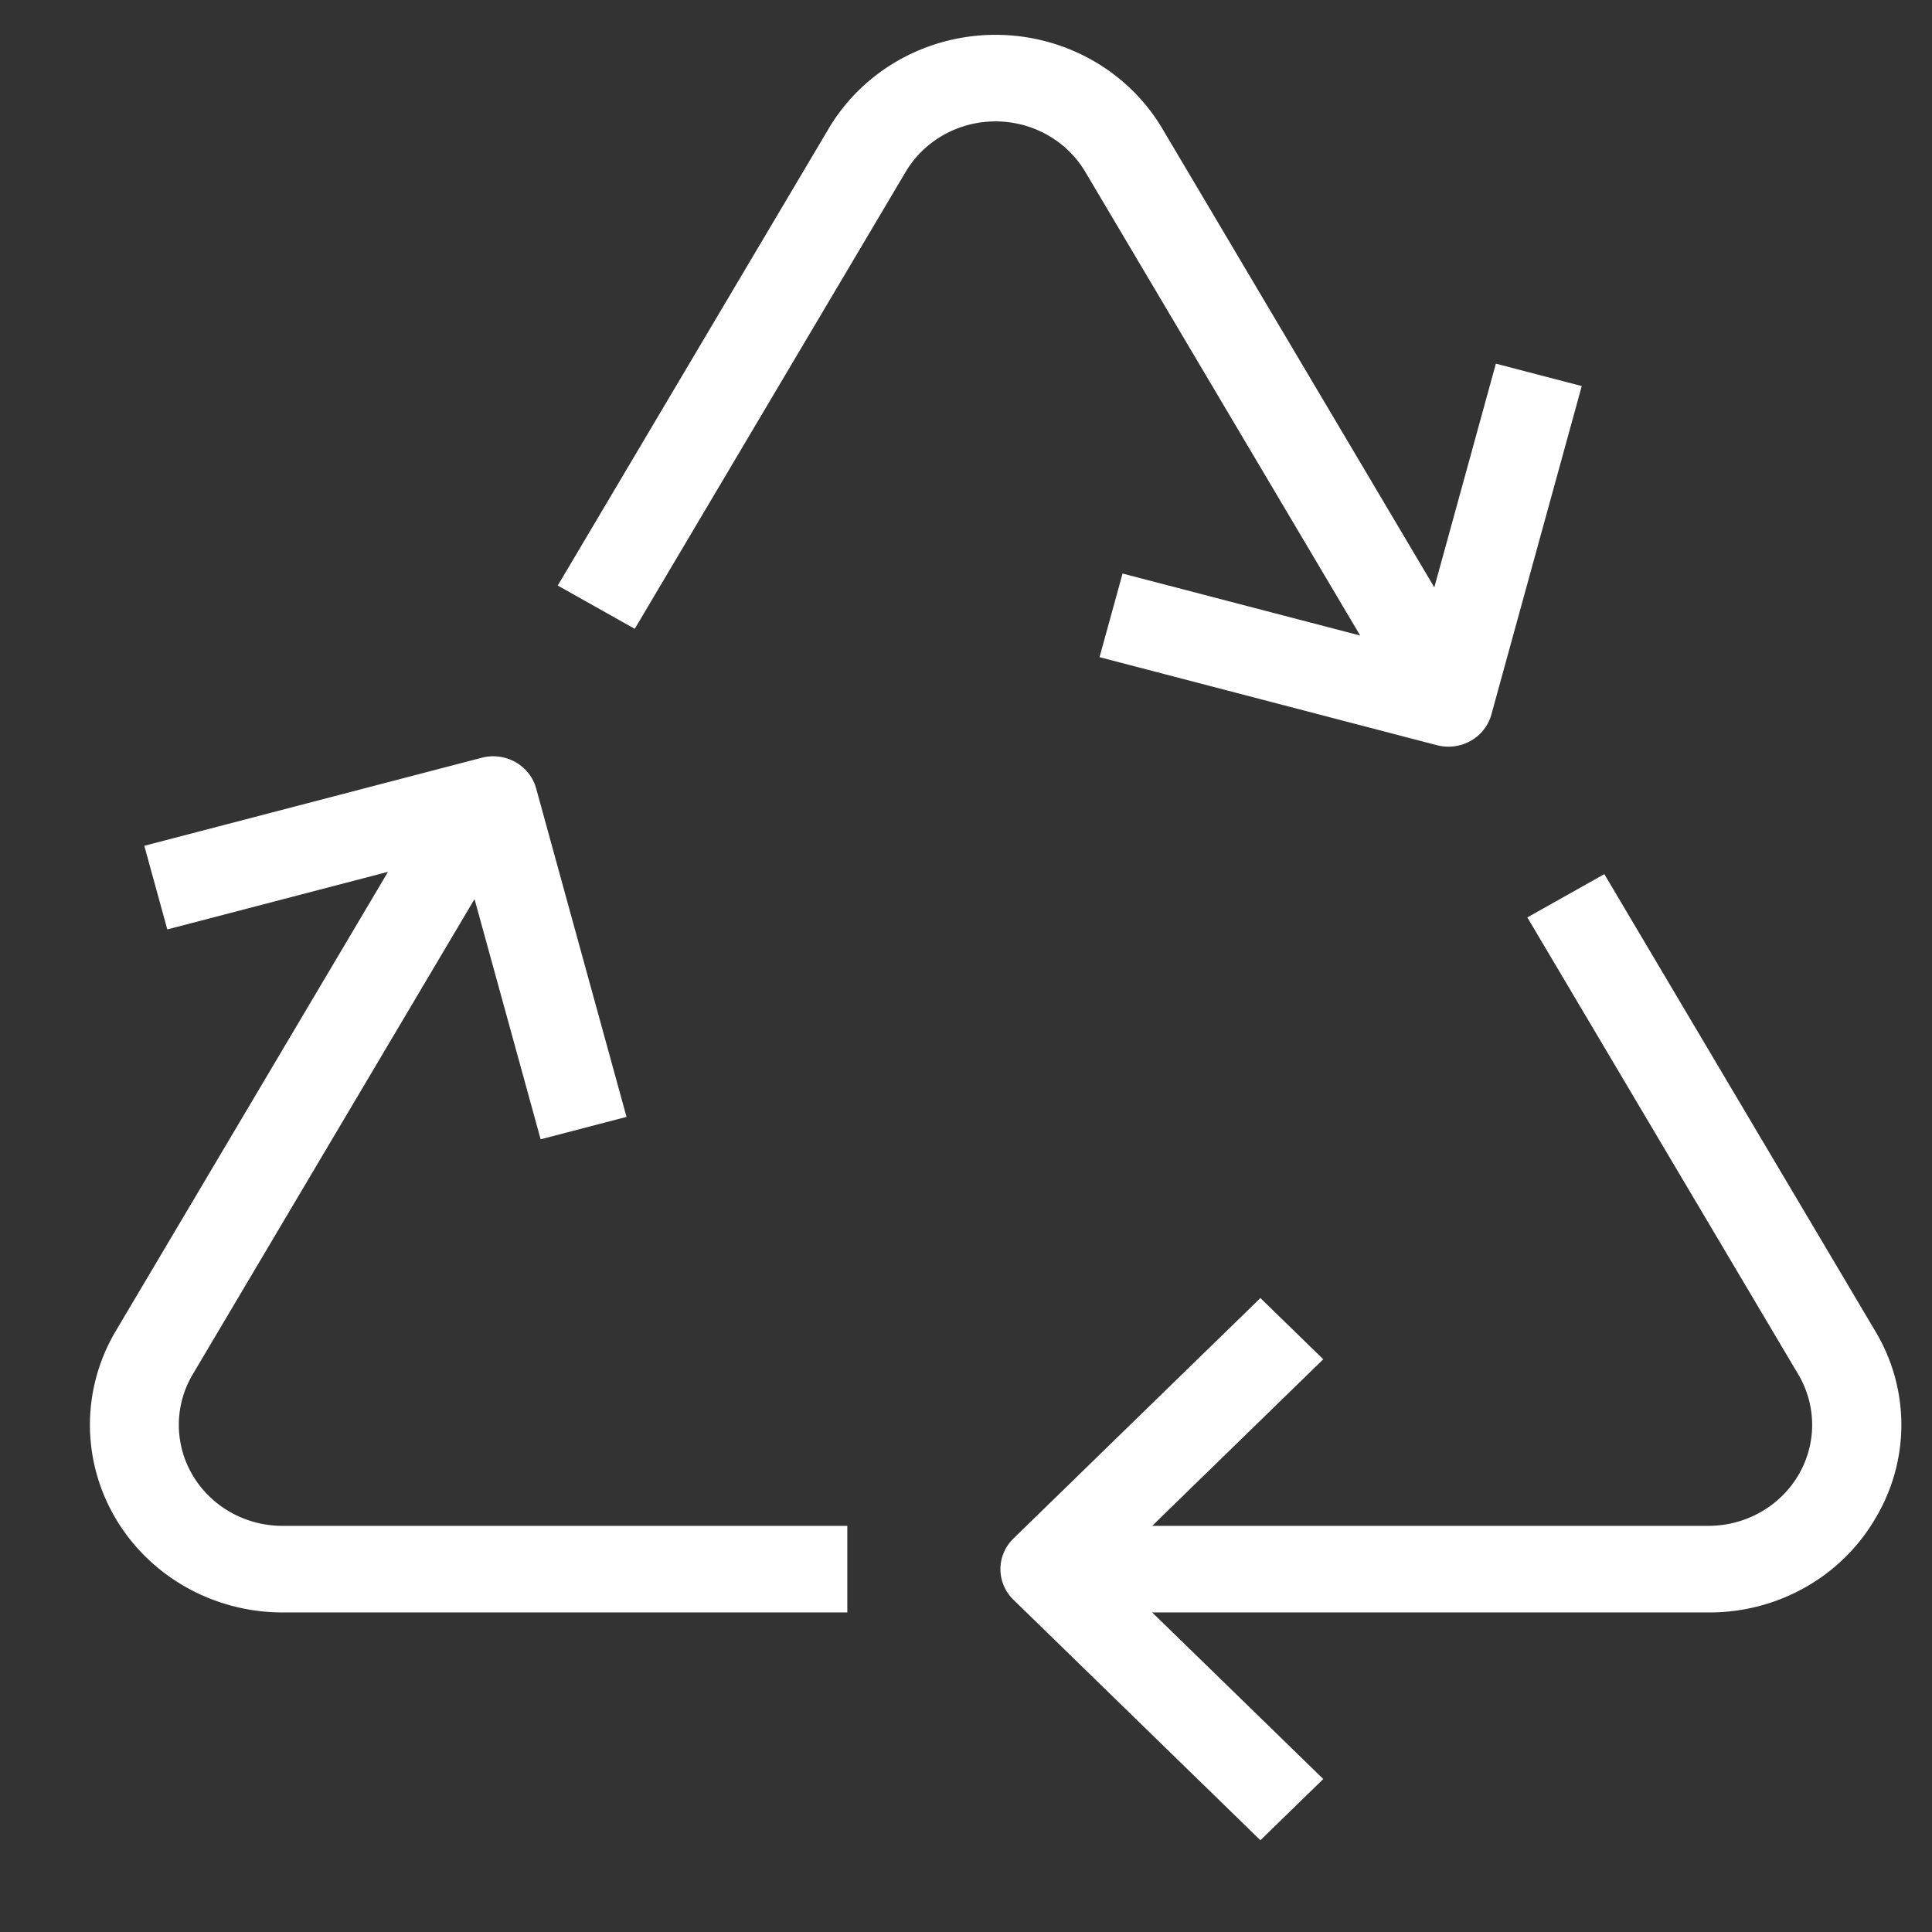 <?xml version="1.0" encoding="UTF-8" standalone="no"?>
<svg
   viewBox="0 0 481.89 481.89"
   version="1.1"
   id="svg131"
   sodipodi:docname="ett_Icon_Abfall_ALTneu.svg"
   inkscape:version="1.1.1 (3bf5ae0d25, 2021-09-20)"
   xmlns:inkscape="http://www.inkscape.org/namespaces/inkscape"
   xmlns:sodipodi="http://sodipodi.sourceforge.net/DTD/sodipodi-0.dtd"
   xmlns="http://www.w3.org/2000/svg"
   xmlns:svg="http://www.w3.org/2000/svg">
  <rect x="0" y="0" width="481.89" height="481.89" fill="#333333" stroke="none"/>
  <defs
     id="defs135" />
  <sodipodi:namedview
     id="namedview133"
     pagecolor="#ffffff"
     bordercolor="#111111"
     borderopacity="1"
     inkscape:pageshadow="0"
     inkscape:pageopacity="0"
     inkscape:pagecheckerboard="1"
     showgrid="false"
     inkscape:zoom="1.6227769"
     inkscape:cx="240.94501"
     inkscape:cy="240.94501"
     inkscape:window-width="1920"
     inkscape:window-height="986"
     inkscape:window-x="-11"
     inkscape:window-y="-11"
     inkscape:window-maximized="1"
     inkscape:current-layer="svg131" />
  <path
     d="M 211.34,402.182 H 70.478 A 48.048,46.788 0 0 1 28.868,332.001 L 96.781,217.457 41.733,231.821 35.993,210.962 120.141,189.006 a 11.088,10.797 0 0 1 13.582,7.632 l 9.4e-4,0.004 22.547,81.94 -21.421,5.589 -16.493,-59.917 -70.286,118.546 a 25.872,25.194 0 0 0 22.406,37.79 H 211.34 Z M 225.893,42.876 158.322,156.847 139.118,146.05 206.69,32.079 a 48.048,46.788 0 0 1 83.221,0 l 67.844,114.428 15.354,-55.801 21.42,5.59 -22.547,81.94 a 11.088,10.797 0 0 1 -13.579,7.636 l -0.004,-9.1e-4 -84.146,-21.956 5.741,-20.859 59.276,15.467 -68.566,-115.647 a 25.872,25.194 0 0 0 -44.812,0 z M 467.734,378.788 a 47.556,46.309 0 0 1 -41.61,23.395 H 287.386 l 42.671,41.551 -15.68,15.27 -61.6,-59.985 a 11.088,10.797 0 0 1 0,-15.269 l 61.6,-59.984 15.68,15.269 -42.671,41.553 H 426.123 a 25.872,25.194 0 0 0 22.406,-37.79 l -67.573,-113.971 19.204,-10.797 67.573,113.971 a 47.552,46.305 0 0 1 0,46.787 z"
     style="fill:#ffffff;stroke-width:1.611"
     id="path129" />
</svg>
